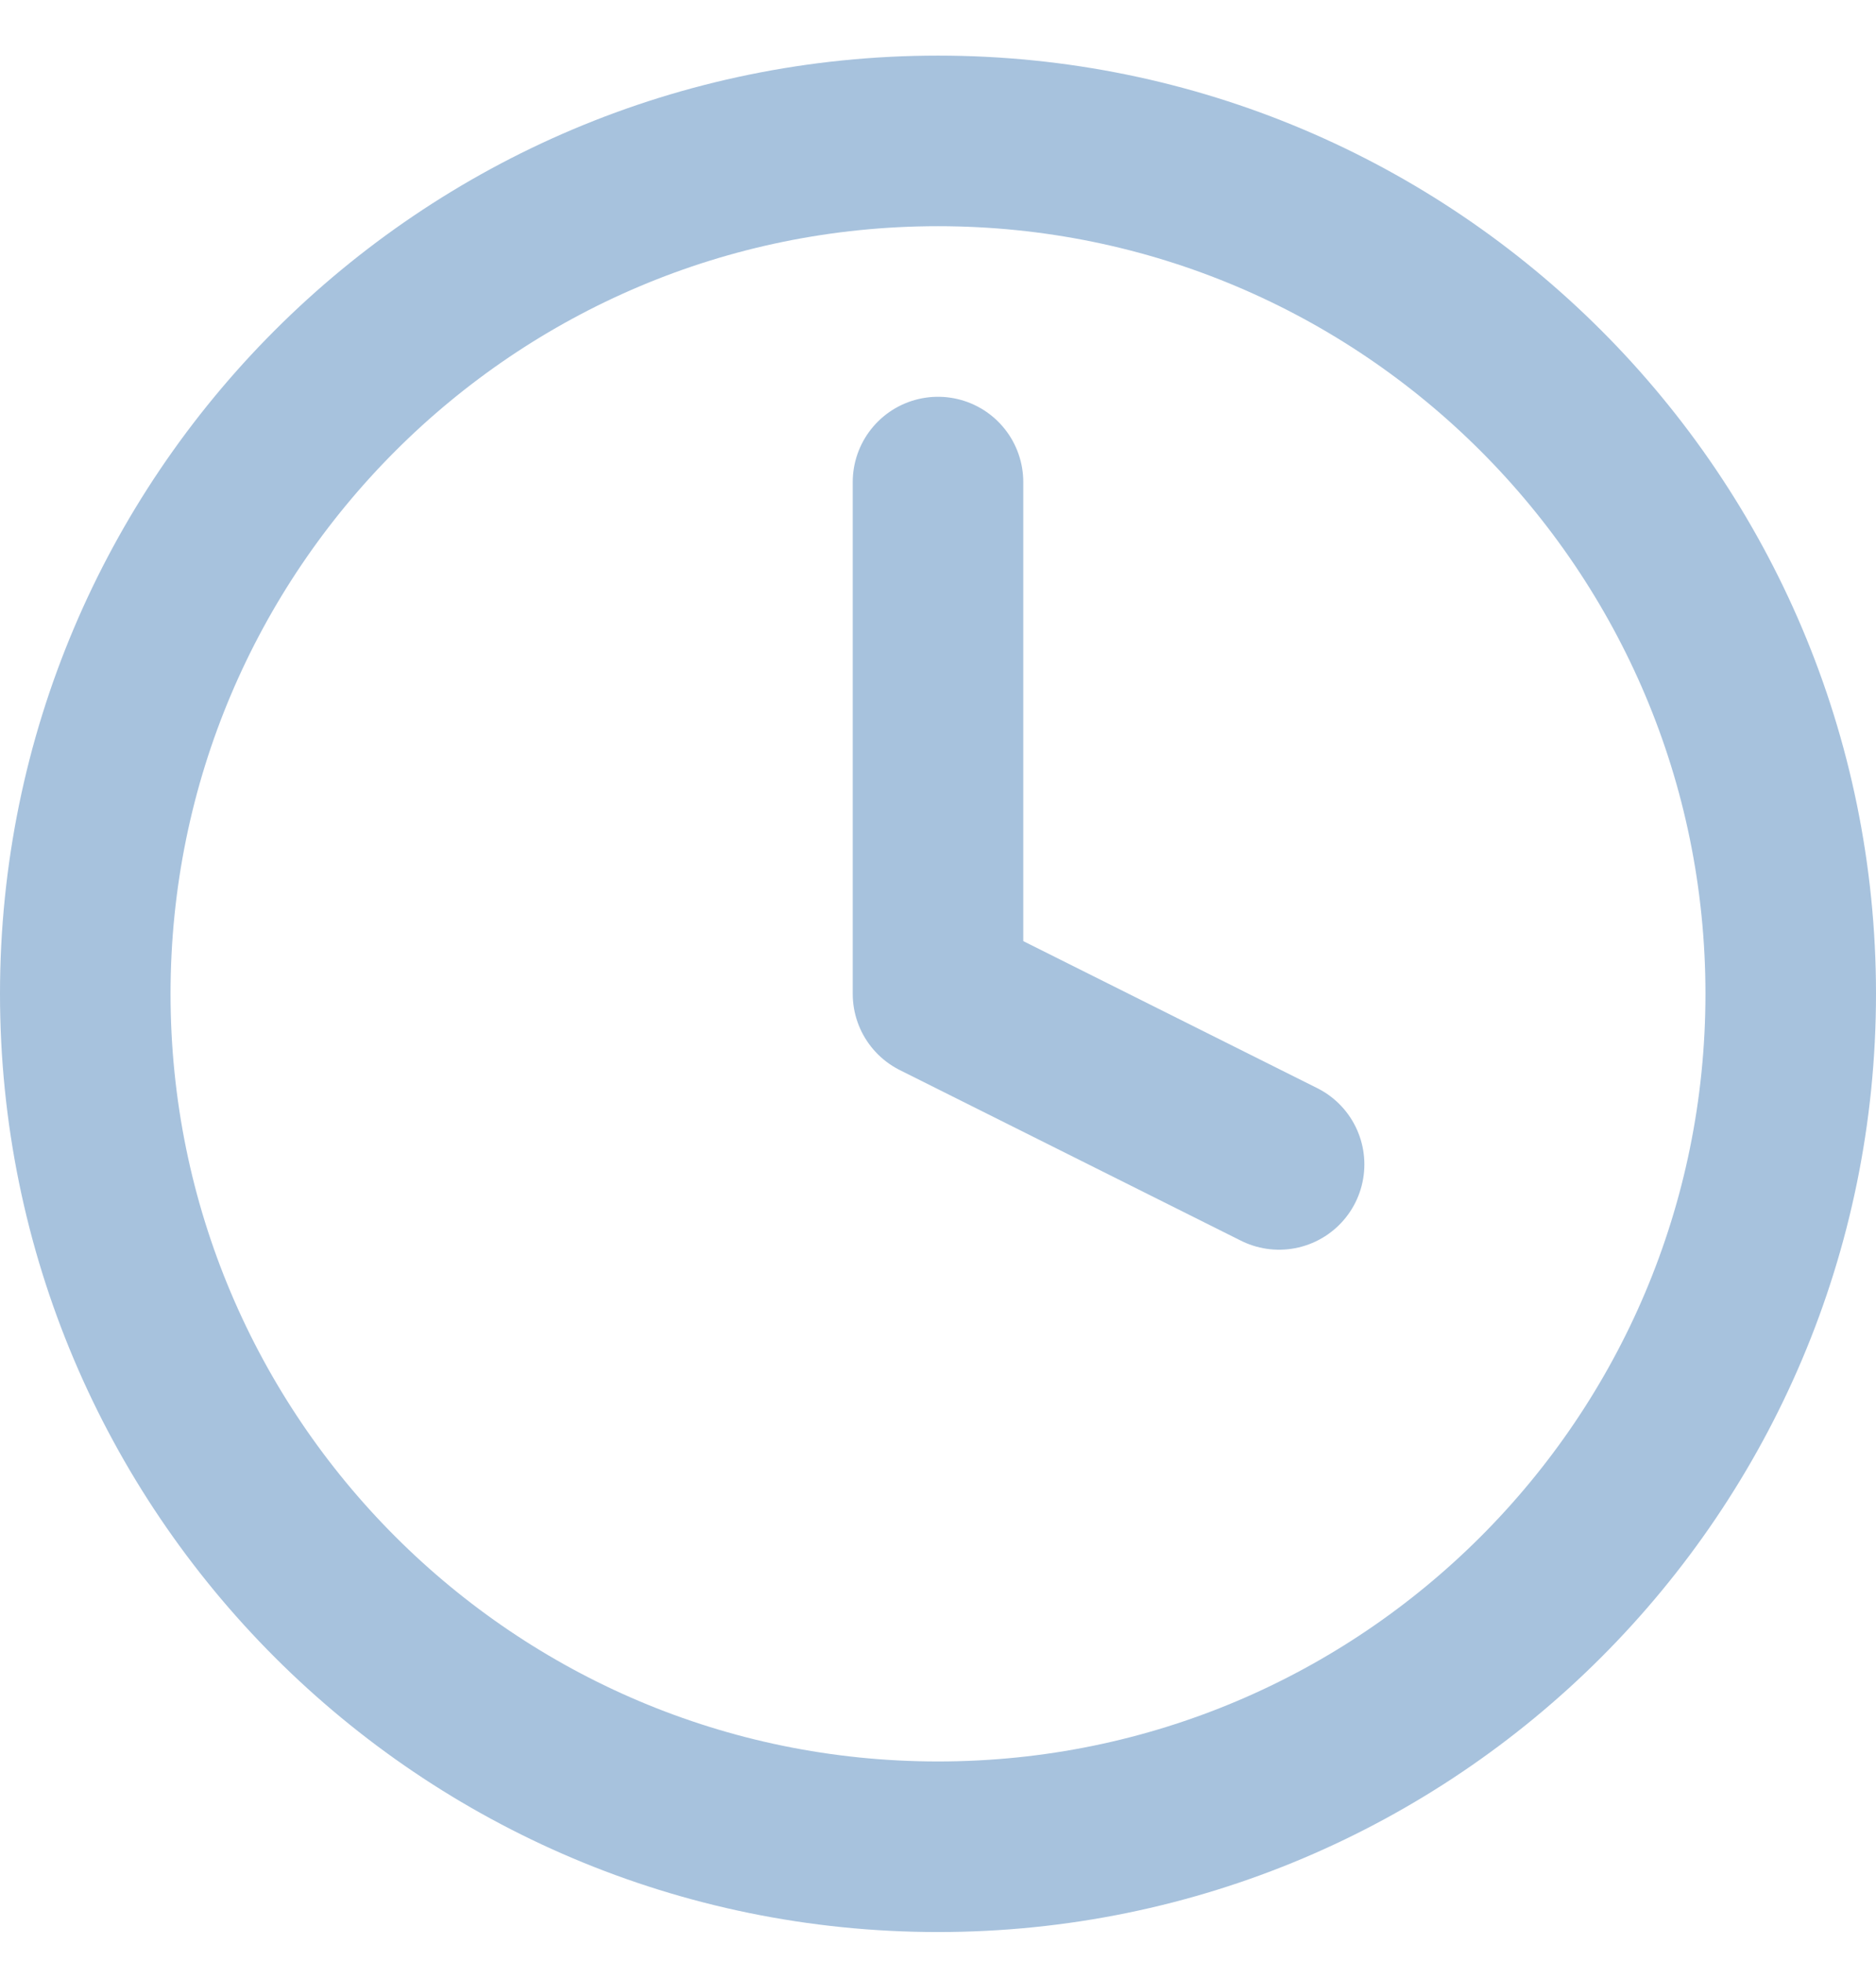 <svg width="22" height="23" viewBox="0 0 22 23" fill="none" xmlns="http://www.w3.org/2000/svg"><path d="M11 5.652v6l4 2m6-2c0 5.523-4.477 10-10 10s-10-4.477-10-10 4.477-10 10-10 10 4.477 10 10Z" stroke="#A7C2DD" stroke-width="2" stroke-linecap="round" stroke-linejoin="round"/></svg>
